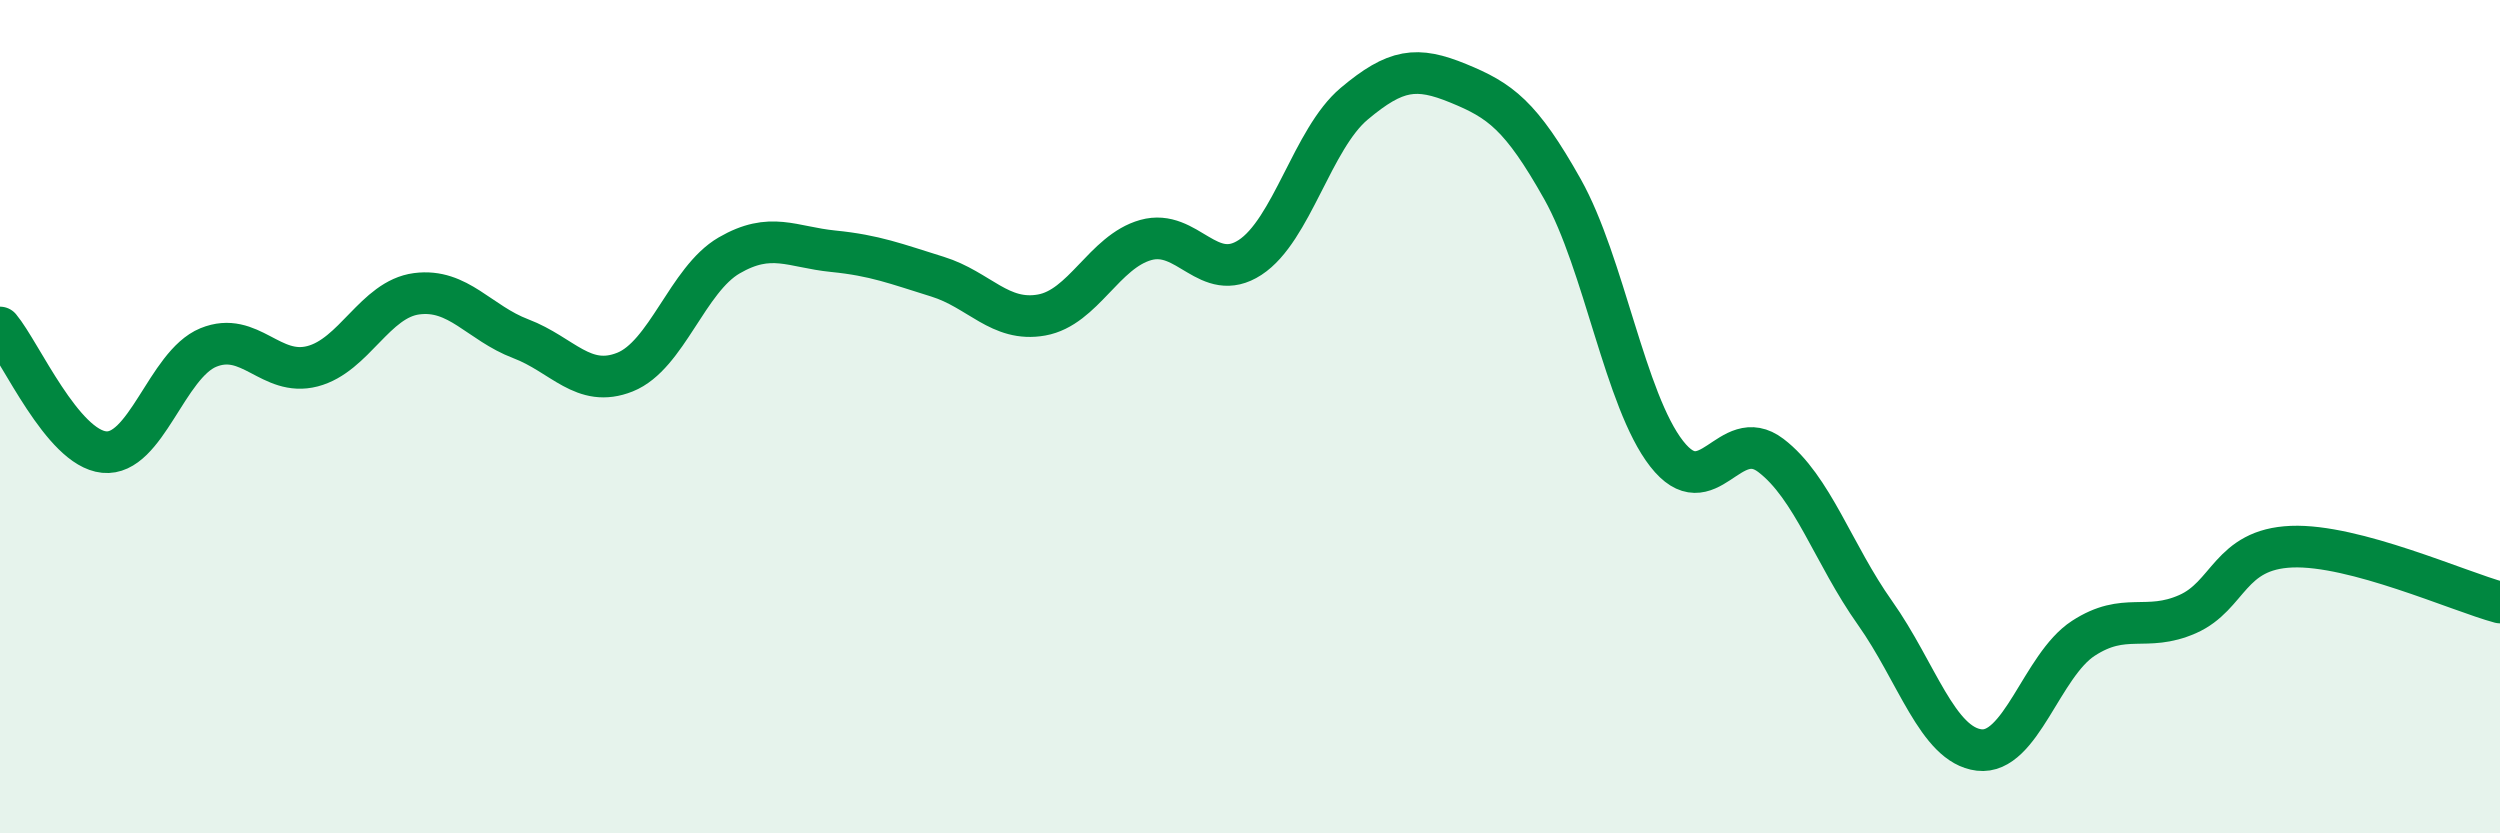 
    <svg width="60" height="20" viewBox="0 0 60 20" xmlns="http://www.w3.org/2000/svg">
      <path
        d="M 0,7.86 C 0.5,8.46 1.5,10.75 2.5,10.85 C 3.5,10.95 4,8.75 5,8.34 C 6,7.93 6.5,9.05 7.5,8.79 C 8.5,8.53 9,7.18 10,7.05 C 11,6.92 11.5,7.75 12.5,8.13 C 13.5,8.51 14,9.33 15,8.93 C 16,8.53 16.5,6.71 17.5,6.13 C 18.5,5.55 19,5.93 20,6.03 C 21,6.13 21.5,6.33 22.5,6.64 C 23.5,6.95 24,7.74 25,7.56 C 26,7.38 26.5,6.04 27.5,5.76 C 28.5,5.48 29,6.83 30,6.18 C 31,5.53 31.5,3.33 32.5,2.49 C 33.5,1.65 34,1.59 35,2 C 36,2.41 36.5,2.76 37.5,4.54 C 38.5,6.32 39,9.61 40,10.89 C 41,12.17 41.5,10.17 42.5,10.93 C 43.5,11.69 44,13.3 45,14.71 C 46,16.12 46.5,17.88 47.5,18 C 48.5,18.12 49,15.97 50,15.32 C 51,14.67 51.5,15.18 52.5,14.74 C 53.5,14.3 53.5,13.18 55,13.12 C 56.5,13.06 59,14.19 60,14.46L60 20L0 20Z"
        fill="#008740"
        opacity="0.1"
        stroke-linecap="round"
        stroke-linejoin="round"
      />
      <path
        d="M 0,7.86 C 0.5,8.46 1.5,10.75 2.5,10.85 C 3.5,10.95 4,8.75 5,8.34 C 6,7.93 6.5,9.05 7.5,8.79 C 8.5,8.53 9,7.18 10,7.05 C 11,6.92 11.5,7.75 12.5,8.13 C 13.5,8.51 14,9.33 15,8.93 C 16,8.53 16.5,6.71 17.5,6.13 C 18.5,5.55 19,5.93 20,6.03 C 21,6.13 21.5,6.33 22.5,6.64 C 23.5,6.95 24,7.74 25,7.56 C 26,7.38 26.5,6.04 27.5,5.76 C 28.5,5.48 29,6.83 30,6.18 C 31,5.53 31.5,3.33 32.5,2.49 C 33.5,1.65 34,1.59 35,2 C 36,2.41 36.5,2.76 37.5,4.54 C 38.5,6.32 39,9.61 40,10.89 C 41,12.17 41.5,10.17 42.5,10.93 C 43.5,11.69 44,13.3 45,14.71 C 46,16.12 46.5,17.88 47.5,18 C 48.5,18.12 49,15.97 50,15.32 C 51,14.67 51.5,15.18 52.5,14.74 C 53.5,14.3 53.5,13.18 55,13.12 C 56.5,13.06 59,14.19 60,14.46"
        stroke="#008740"
        stroke-width="1"
        fill="none"
        stroke-linecap="round"
        stroke-linejoin="round"
      />
    </svg>
  